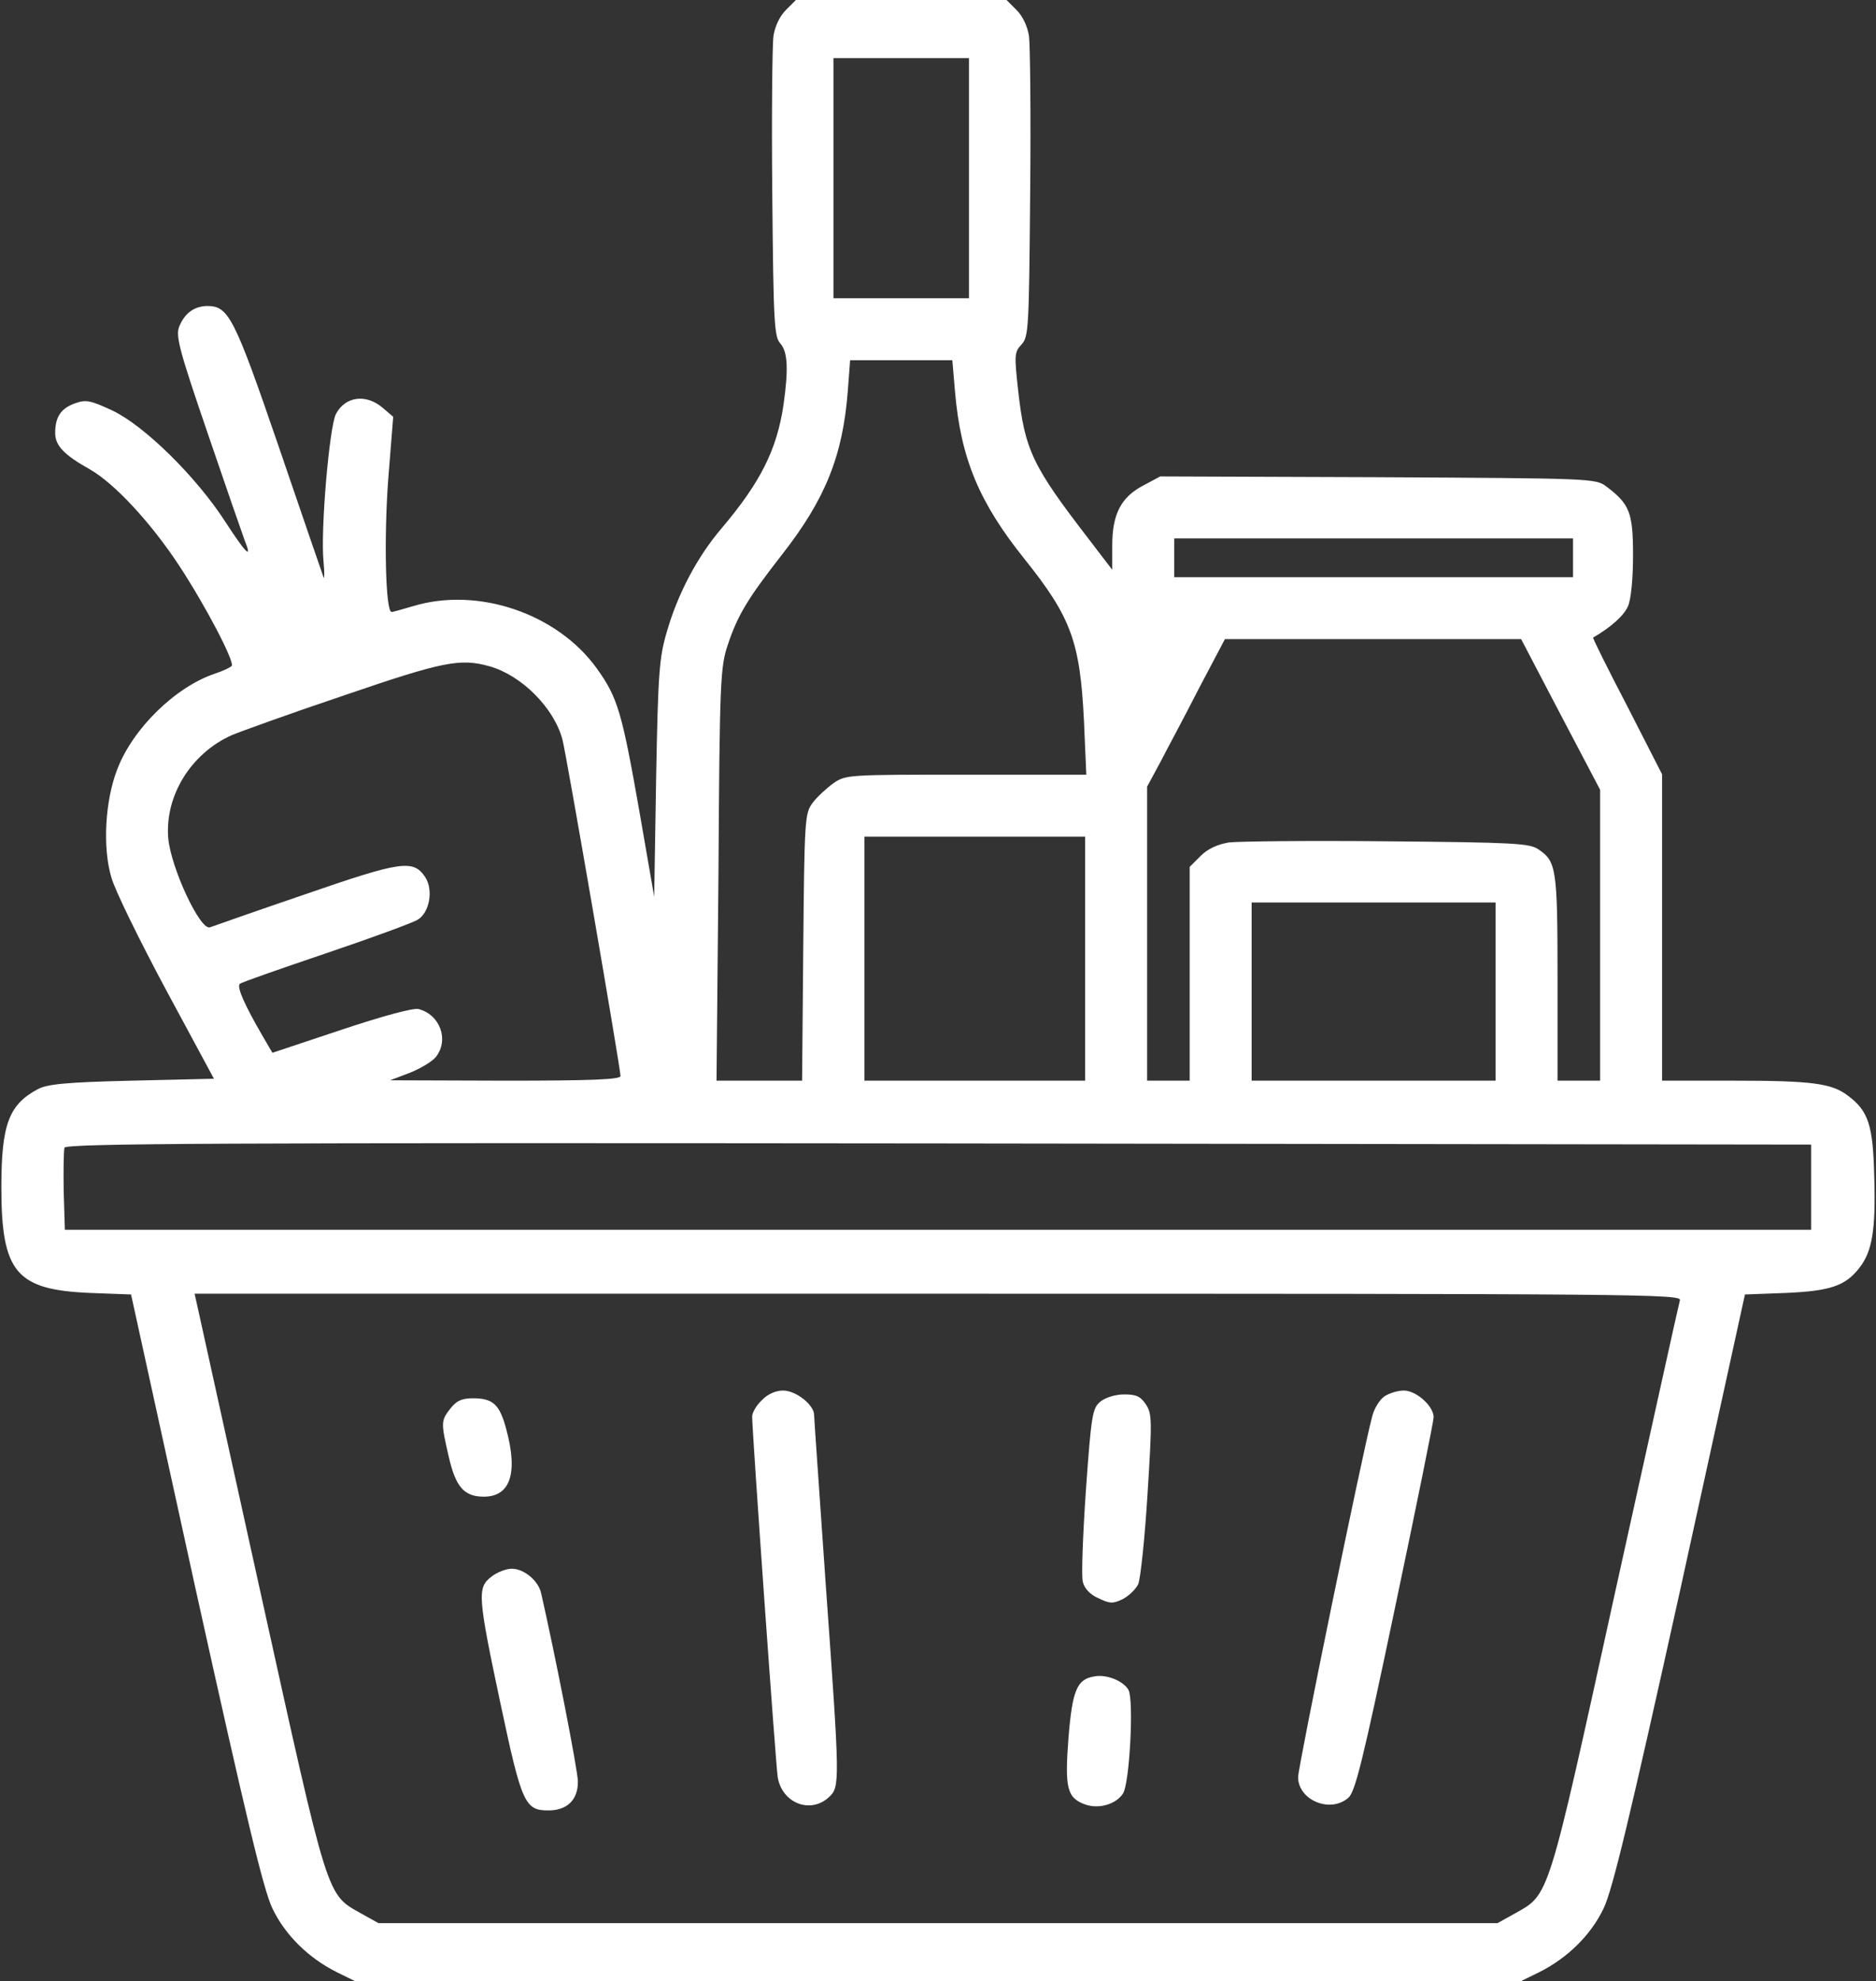 <svg width="646" height="682" viewBox="0 0 646 682" fill="none" xmlns="http://www.w3.org/2000/svg">
<rect x="0" y="0" width="646" height="682" fill="#333333" stroke="none"/>
<path d="M270.602 3.467C268.469 5.6 266.869 9.067 266.335 12.4C265.935 15.467 265.669 40 265.935 66.8C266.335 111.2 266.602 116 268.735 118.267C271.269 121.2 271.535 127.067 269.802 139.333C267.535 154.8 261.802 166.133 248.469 181.867C240.069 191.733 233.402 204.4 229.669 217.333C227.002 226.267 226.602 231.467 225.935 268L225.269 308.667L220.202 279.467C214.202 245.333 212.735 240.133 205.535 230.133C191.935 211.2 164.602 201.867 142.202 208.667C138.602 209.733 135.269 210.667 134.869 210.667C132.735 210.667 132.202 185.333 133.669 165.2L135.402 143.467L131.802 140.4C126.069 135.467 118.869 136.4 115.669 142.533C113.402 146.933 110.335 182.667 111.402 193.2C111.802 197.333 111.669 199.733 111.402 198.667C111.002 197.6 104.069 177.467 96.069 154C80.602 108.933 78.735 105.333 71.269 105.333C66.735 105.467 63.535 107.867 61.669 112.533C60.469 115.733 61.802 120.8 71.535 149.2C77.669 167.2 83.402 183.733 84.202 185.867C87.002 192.8 84.869 190.8 77.669 179.733C67.535 164 49.669 146.533 38.735 141.333C31.269 137.867 29.669 137.467 25.935 138.8C21.002 140.533 19.002 143.467 19.002 149.067C19.002 153.333 21.935 156.533 31.002 161.6C39.402 166.4 51.935 179.867 61.669 194.667C70.869 208.667 80.735 227.6 79.802 229.2C79.402 229.733 76.869 230.933 74.069 231.867C60.469 236.4 45.669 250.8 40.335 264.933C36.202 275.6 35.269 291.733 38.335 302C39.535 306.4 48.069 323.733 57.135 340.667L73.669 371.333L45.269 372C22.602 372.533 16.202 373.2 13.002 374.933C3.002 380.267 0.469 387.2 0.469 408.667C0.469 438 5.535 444 31.002 445.067L45.135 445.6L67.402 547.2C84.869 626.133 90.735 650.533 93.802 656.933C98.202 666.133 106.202 674 116.069 678.933L122.335 682H323.002H523.669L529.935 678.933C539.802 674 547.802 666.133 552.202 656.933C555.269 650.533 561.135 626.133 578.602 547.2L600.869 445.6L615.002 445.067C630.202 444.4 635.402 442.667 640.202 436.533C644.735 430.8 645.935 423.333 645.402 405.333C645.002 387.2 643.402 382.4 636.202 377.067C630.735 372.933 623.935 372 597.402 372H572.335V319.2V266.533L560.335 243.067C553.669 230.267 548.335 219.6 548.602 219.467C554.602 216 559.269 211.867 560.602 208.667C561.669 206.267 562.335 199.067 562.335 191.067C562.335 176.4 561.135 173.467 553.135 167.467C549.535 164.667 547.802 164.667 474.469 164.267L399.535 164L393.802 167.067C386.069 171.067 383.002 176.933 383.002 187.733V196.133L374.735 185.333C355.535 160.4 352.869 154.933 350.602 134.4C349.269 122.267 349.269 121.2 351.802 118.533C354.202 115.867 354.335 113.067 354.735 66.8C355.002 40 354.735 15.467 354.335 12.4C353.802 9.067 352.202 5.6 350.069 3.467L346.602 -6.10352e-05H310.335H274.069L270.602 3.467ZM333.669 61.333V102.667H310.335H287.002V61.333V20H310.335H333.669V61.333ZM328.869 134.933C330.869 157.867 337.135 172.933 352.869 192.533C368.869 212.533 371.935 220.933 373.269 248.267L374.069 266.667H332.735C292.069 266.667 291.269 266.667 287.002 269.6C284.602 271.333 281.269 274.4 279.802 276.4C277.135 280 277.002 282 276.602 326.133L276.202 372H261.535H246.735L247.402 300.933C247.802 234 248.069 229.6 250.602 222C254.069 211.6 257.535 206 269.269 190.933C284.202 171.867 290.202 156.933 291.935 134.667L292.735 124H310.335H327.935L328.869 134.933ZM541.669 192V198.667H473.002H404.335V192V185.333H473.002H541.669V192ZM537.402 246L551.002 271.867V322V372H543.669H536.335V336.667C536.335 299.067 535.935 296.533 529.802 292.4C526.735 290.267 521.535 290 477.669 289.6C450.869 289.333 426.335 289.6 423.135 290C419.269 290.667 415.935 292.133 413.402 294.667L409.669 298.4V335.2V372H402.335H395.002V321.333V270.8L399.535 262.4C401.935 257.733 408.069 246.4 412.869 236.933L421.802 220H472.869H523.802L537.402 246ZM168.469 229.333C179.535 232.4 190.735 243.6 193.669 254.533C195.002 259.467 213.669 367.733 213.669 370.4C213.669 371.6 203.535 372 174.069 372L134.335 371.867L141.002 369.333C144.735 367.867 148.735 365.467 150.069 363.867C154.735 358 151.535 349.2 144.069 347.333C142.202 346.933 131.802 349.733 117.402 354.533L93.802 362.4L90.602 356.933C84.335 346.133 81.402 339.733 82.602 338.667C83.135 338.133 96.602 333.467 112.335 328.133C128.069 322.8 142.335 317.6 143.935 316.533C147.935 314 149.269 306.4 146.469 302C142.335 295.733 138.202 296.4 105.002 307.867C88.202 313.6 73.402 318.8 72.335 319.2C69.002 320.533 58.869 298.8 57.935 288.533C56.735 273.867 65.802 259.333 79.802 253.067C83.002 251.733 100.335 245.467 118.602 239.333C152.469 227.733 158.469 226.533 168.469 229.333ZM373.669 330V372H335.669H297.669V330V288H335.669H373.669V330ZM515.002 341.333V372H473.002H431.002V341.333V310.667H473.002H515.002V341.333ZM623.669 408.667V423.333H323.002H22.335L21.935 410.133C21.802 402.8 21.935 396 22.202 395.067C22.869 393.6 75.135 393.333 323.269 393.6L623.669 394V408.667ZM578.469 447.6C578.069 448.933 568.202 493.733 556.335 547.333C532.735 654.8 533.669 651.867 521.669 658.667L515.669 662H323.002H130.335L124.335 658.667C112.335 651.867 113.269 654.8 89.669 548C77.935 494.8 68.069 450 67.669 448.267L67.002 445.333H323.002C566.335 445.333 579.135 445.467 578.469 447.6Z" fill="white"/>
<path d="M262.337 482C260.471 483.734 259.004 486.267 259.004 487.6C259.004 492.8 267.137 607.6 267.804 611.734C269.271 620.667 279.004 624.534 285.404 618.667C289.271 615.067 289.271 614.267 284.337 545.334C282.204 514.267 280.337 488.133 280.337 487.067C280.337 483.6 274.071 478.667 269.671 478.667C267.137 478.667 264.337 479.867 262.337 482Z" fill="white"/>
<path d="M476.737 480.666C475.004 481.866 473.137 484.933 472.471 487.733C469.004 500.8 447.004 608.133 447.004 611.733C447.004 619.6 457.937 624.266 464.204 618.933C466.604 617.066 469.137 606.933 480.337 553.6C487.671 518.8 493.671 489.2 493.671 487.866C493.671 484 487.671 478.666 483.404 478.666C481.271 478.666 478.337 479.6 476.737 480.666Z" fill="white"/>
<path d="M379.003 482.4C376.203 484.666 375.803 486.666 373.936 512.933C372.869 528.4 372.336 542.666 372.869 544.533C373.403 546.8 375.403 548.933 378.203 550.133C382.069 552 383.136 552.133 386.469 550.533C388.603 549.466 391.003 547.2 391.936 545.333C392.736 543.466 394.203 529.6 395.136 514.533C396.736 489.066 396.736 486.666 394.603 483.466C392.736 480.666 391.269 480 387.136 480C384.069 480 380.736 481.066 379.003 482.4Z" fill="white"/>
<path d="M155.137 484.799C151.804 489.066 151.804 489.599 154.471 501.199C156.871 511.866 159.804 515.199 166.604 515.199C175.671 515.199 178.471 507.199 174.337 491.999C172.071 483.466 169.804 481.333 162.871 481.333C159.004 481.333 157.271 482.133 155.137 484.799Z" fill="white"/>
<path d="M169.135 542.799C164.335 546.533 164.469 549.333 172.335 586.399C179.669 620.933 180.735 623.199 188.869 623.199C195.269 623.199 199.002 619.599 199.002 613.333C199.002 609.466 191.135 569.466 186.335 548.399C185.402 544.133 180.469 539.999 176.202 539.999C174.335 539.999 171.135 541.199 169.135 542.799Z" fill="white"/>
<path d="M376.87 577.066C370.87 577.999 369.27 581.732 367.937 598.132C366.604 615.599 367.404 618.932 373.804 621.199C378.47 622.799 384.337 621.066 386.737 617.332C389.004 613.599 390.47 585.332 388.604 581.732C386.87 578.666 381.137 576.266 376.87 577.066Z" fill="white"/>
</svg>
